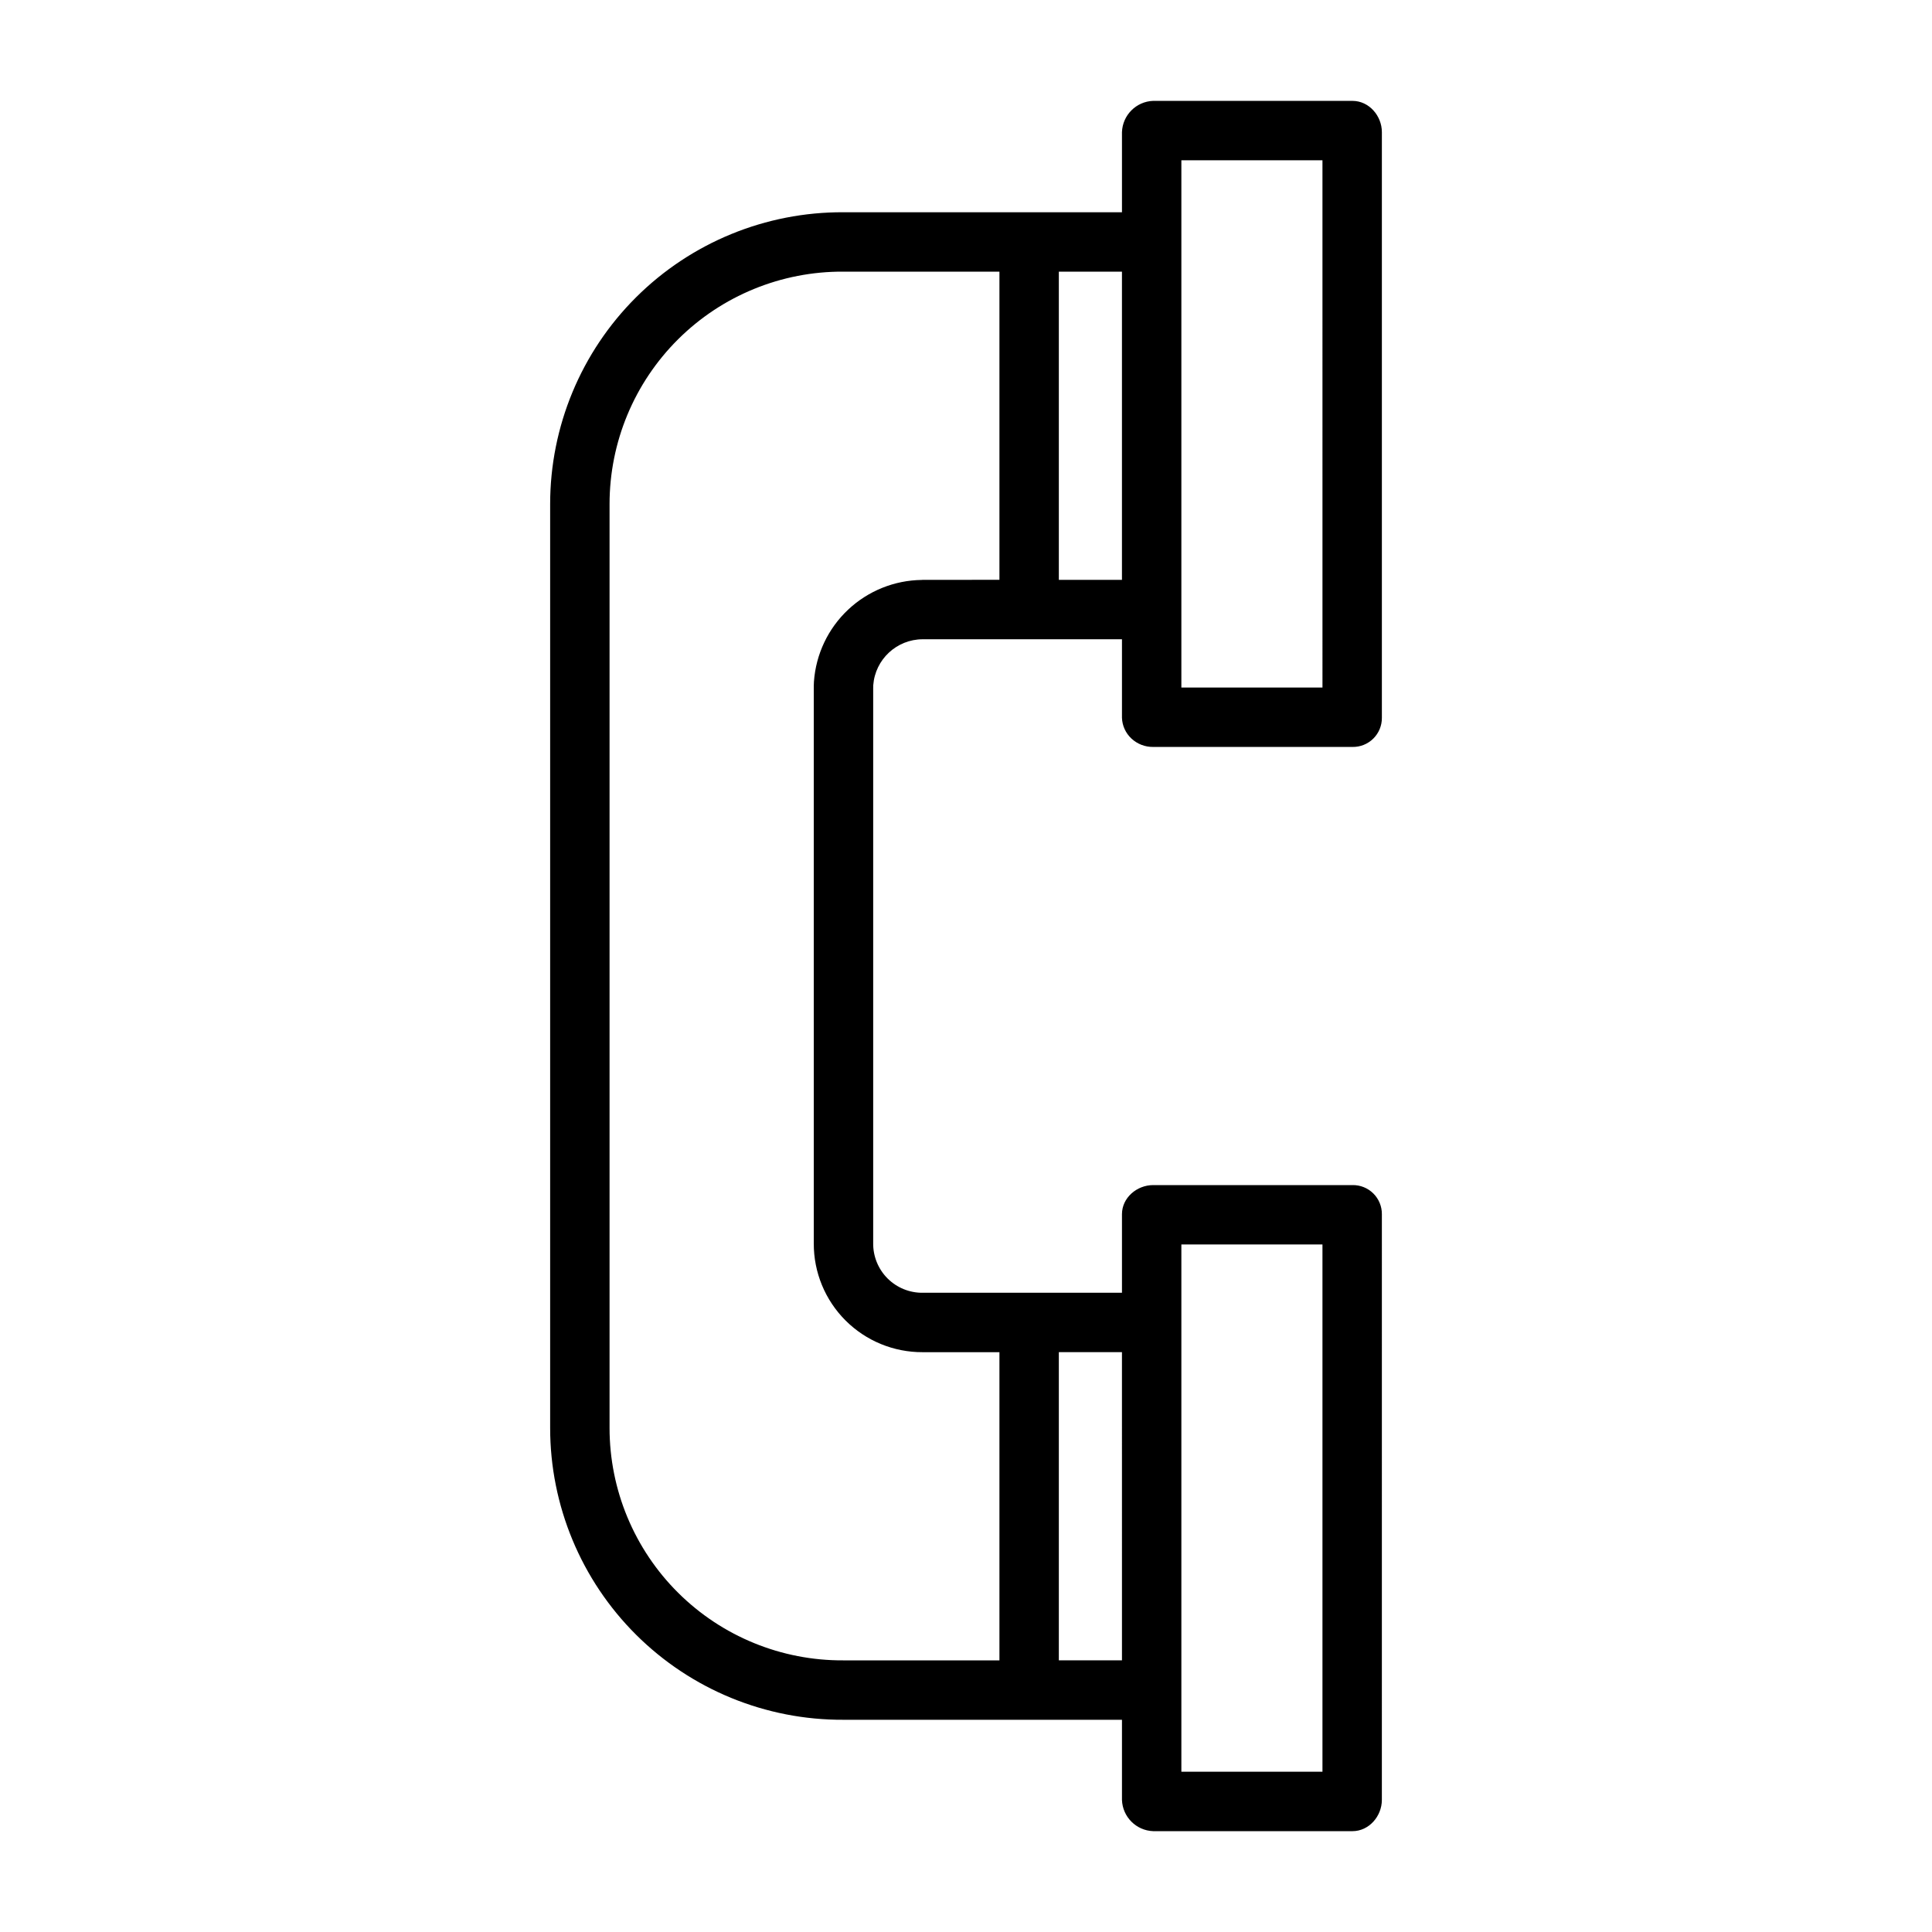 <?xml version="1.0" encoding="UTF-8"?>
<!-- The Best Svg Icon site in the world: iconSvg.co, Visit us! https://iconsvg.co -->
<svg fill="#000000" width="800px" height="800px" version="1.1" viewBox="144 144 512 512" xmlns="http://www.w3.org/2000/svg">
 <path d="m502.43 170.73h-52.82c-4.504 0.16-8.121 3.777-8.277 8.285v21.234h-73.82c-20.578-0.098-40.352 8.008-54.938 22.527-14.586 14.52-22.785 34.25-22.781 54.832v244.79c-0.004 20.582 8.195 40.316 22.785 54.836 14.586 14.516 34.355 22.625 54.938 22.523h73.816v21.234c0.156 4.508 3.773 8.125 8.277 8.285h52.816c4.348 0 7.781-3.938 7.781-8.289l0.004-155.22c0.016-2.059-0.805-4.039-2.269-5.492-1.465-1.449-3.449-2.25-5.512-2.215h-52.82c-4.344 0-8.277 3.363-8.277 7.707v20.828h-52.758c-3.504 0.051-6.883-1.32-9.363-3.797-2.481-2.481-3.852-5.852-3.809-9.359v-146.95c0-0.297 0-0.605 0.016-0.898v-0.004c0.516-6.848 6.211-12.152 13.078-12.176h52.836v20.828c0.074 2.086 0.977 4.059 2.508 5.484 1.562 1.457 3.633 2.254 5.769 2.223h52.82c2.062 0.035 4.047-0.766 5.512-2.215 1.465-1.453 2.285-3.434 2.269-5.492v-155.22c0-4.352-3.434-8.285-7.781-8.285zm-45.355 303.07h37.391v139.73h-37.391zm-15.742 110.21h-16.73v-81.672h16.727zm-53.055-286.32c-7.269 0.09-14.246 2.91-19.539 7.898s-8.516 11.785-9.035 19.039c-0.043 0.668-0.047 1.352-0.047 1.941l0.004 146.95c-0.031 7.656 3 15.008 8.414 20.422 5.414 5.41 12.766 8.434 20.422 8.402h20.363v81.672h-41.344c-16.406 0.098-32.172-6.348-43.805-17.914-11.637-11.566-18.176-27.297-18.172-43.703v-244.79c-0.004-16.406 6.535-32.133 18.172-43.699 11.633-11.566 27.398-18.016 43.805-17.918h41.344v81.672l-20.27 0.004c-0.105 0-0.211 0.02-0.312 0.02zm53.055-0.02h-16.73v-81.676h16.727v81.672zm53.137 28.535h-37.395v-139.73h37.391z"/>
</svg>